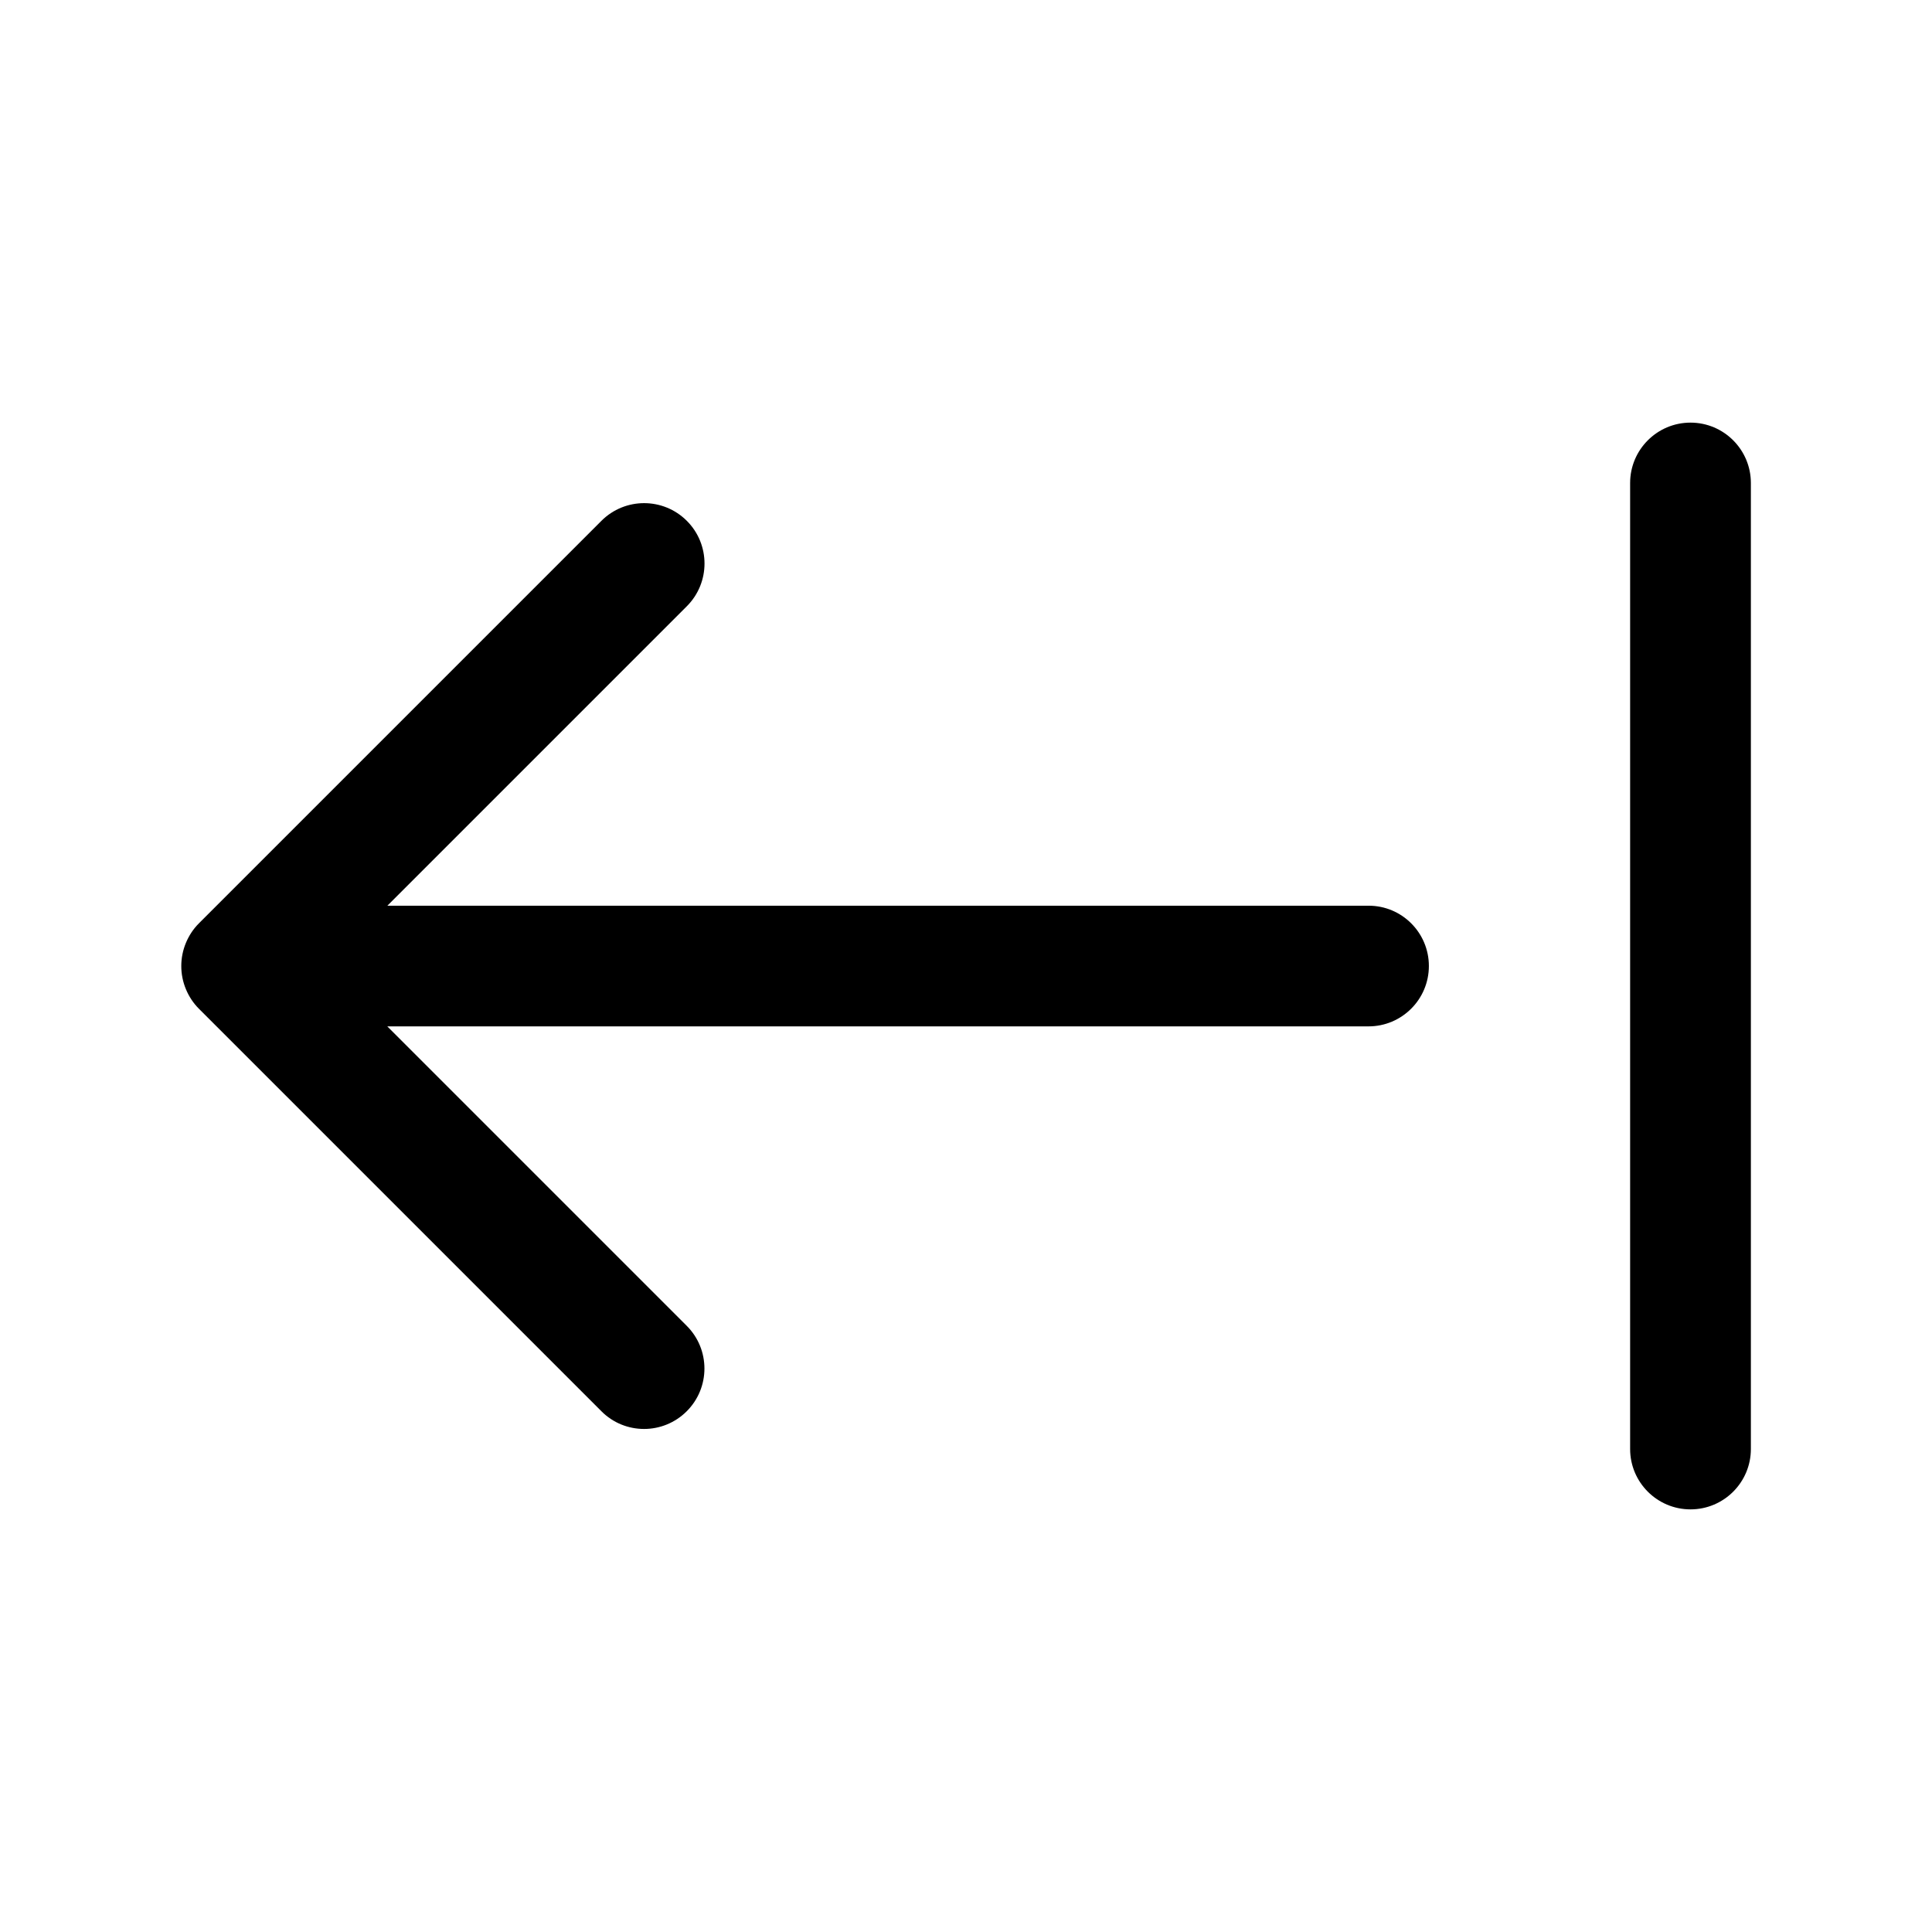 <svg width="24" height="24" viewBox="0 0 24 24" fill="none" xmlns="http://www.w3.org/2000/svg">
<path d="M17.75 12C17.75 12.414 17.414 12.75 17 12.75H4.811L8.531 16.47C8.824 16.763 8.824 17.238 8.531 17.531C8.385 17.677 8.193 17.751 8.001 17.751C7.809 17.751 7.617 17.678 7.471 17.531L2.471 12.531C2.402 12.462 2.347 12.379 2.309 12.287C2.233 12.104 2.233 11.897 2.309 11.714C2.347 11.622 2.402 11.539 2.471 11.47L7.471 6.47C7.764 6.177 8.239 6.177 8.532 6.47C8.825 6.763 8.825 7.238 8.532 7.531L4.812 11.251H17C17.414 11.25 17.75 11.586 17.75 12ZM21 5.25C20.586 5.25 20.25 5.586 20.25 6V18C20.25 18.414 20.586 18.75 21 18.75C21.414 18.75 21.75 18.414 21.75 18V6C21.75 5.586 21.414 5.25 21 5.25Z" fill="black"/>
</svg>
